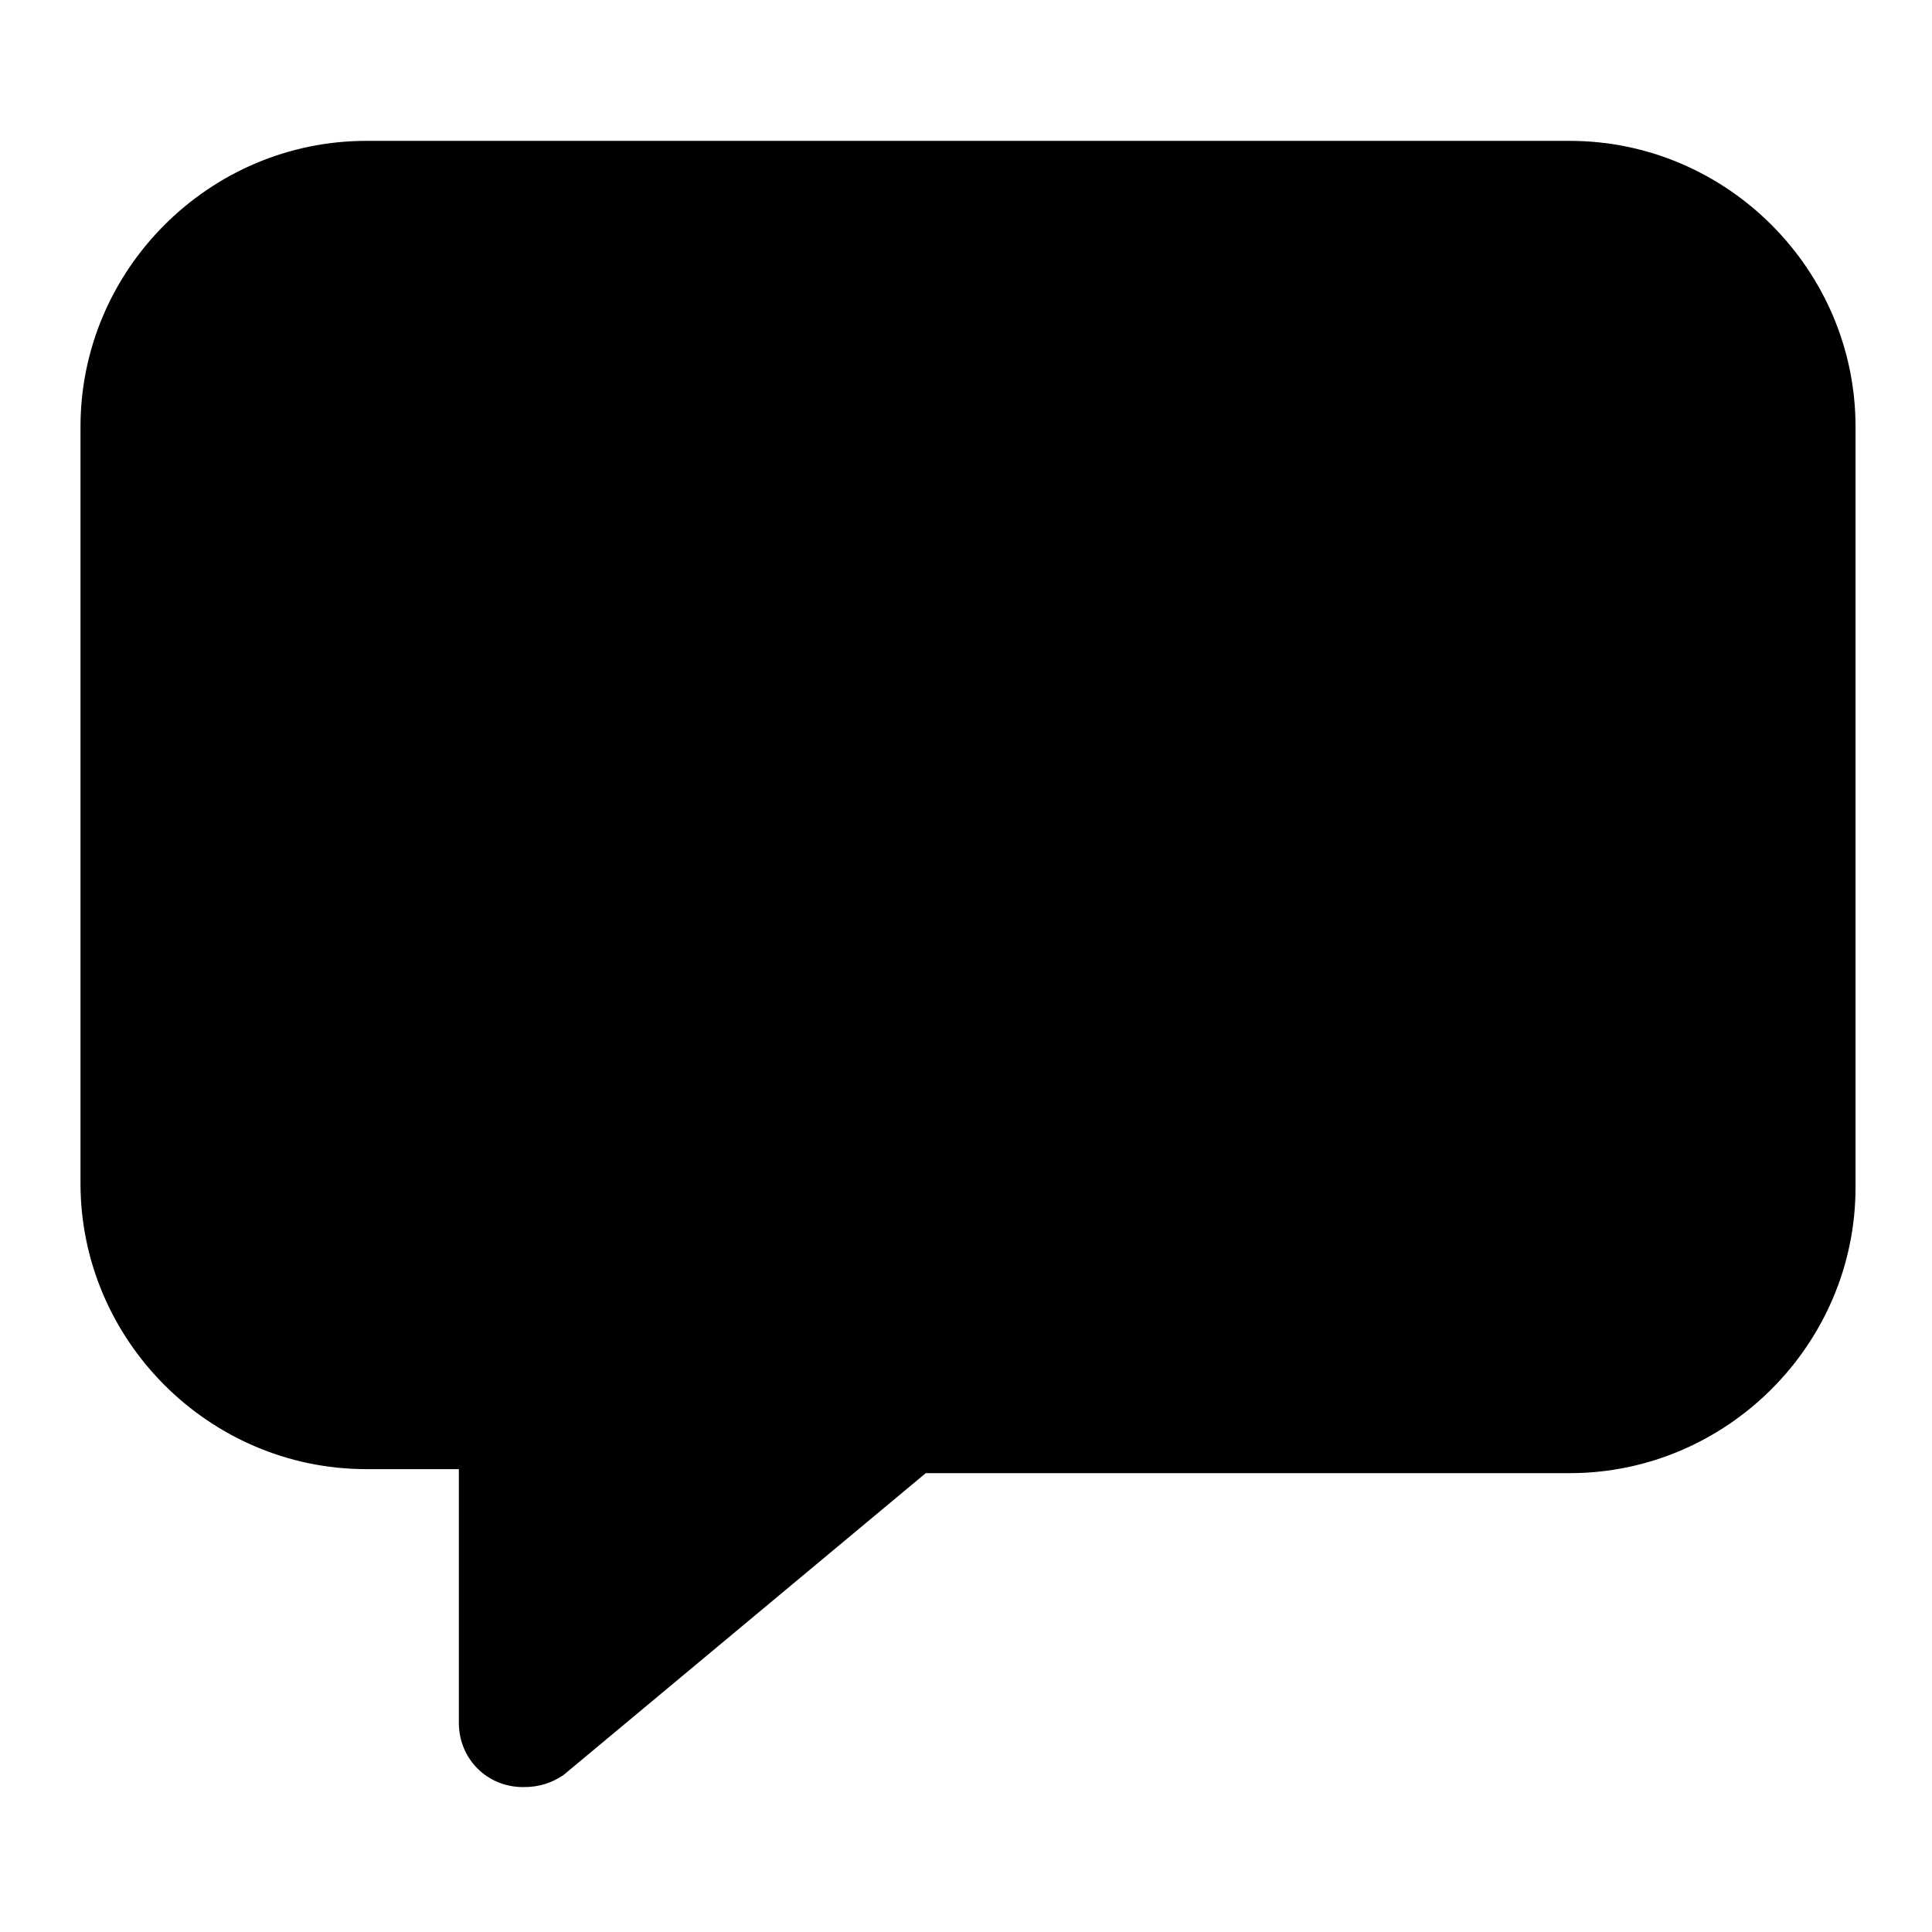 <?xml version="1.0" encoding="utf-8"?>
<!-- Generator: Adobe Illustrator 26.2.1, SVG Export Plug-In . SVG Version: 6.00 Build 0)  -->
<svg version="1.1" id="Layer_1" xmlns="http://www.w3.org/2000/svg" xmlns:xlink="http://www.w3.org/1999/xlink" x="0px" y="0px"
	 viewBox="0 0 48 48" style="enable-background:new 0 0 48 48;" xml:space="preserve">
<style type="text/css">
	.st0{fill:none;}
</style>
<path d="M13,44.4c-0.9,0-1.6-0.7-1.6-1.6v-6.3H9.1c-3.9,0-7.1-3.2-7.1-7.1V10.6c0-3.9,3.2-7.1,7.1-7.1h29.9c3.9,0,7.1,3.2,7.1,7.1
	v18.9c0,3.9-3.2,7.1-7.1,7.1H23l-9,7.5C13.7,44.3,13.4,44.4,13,44.4z"/>
</svg>
